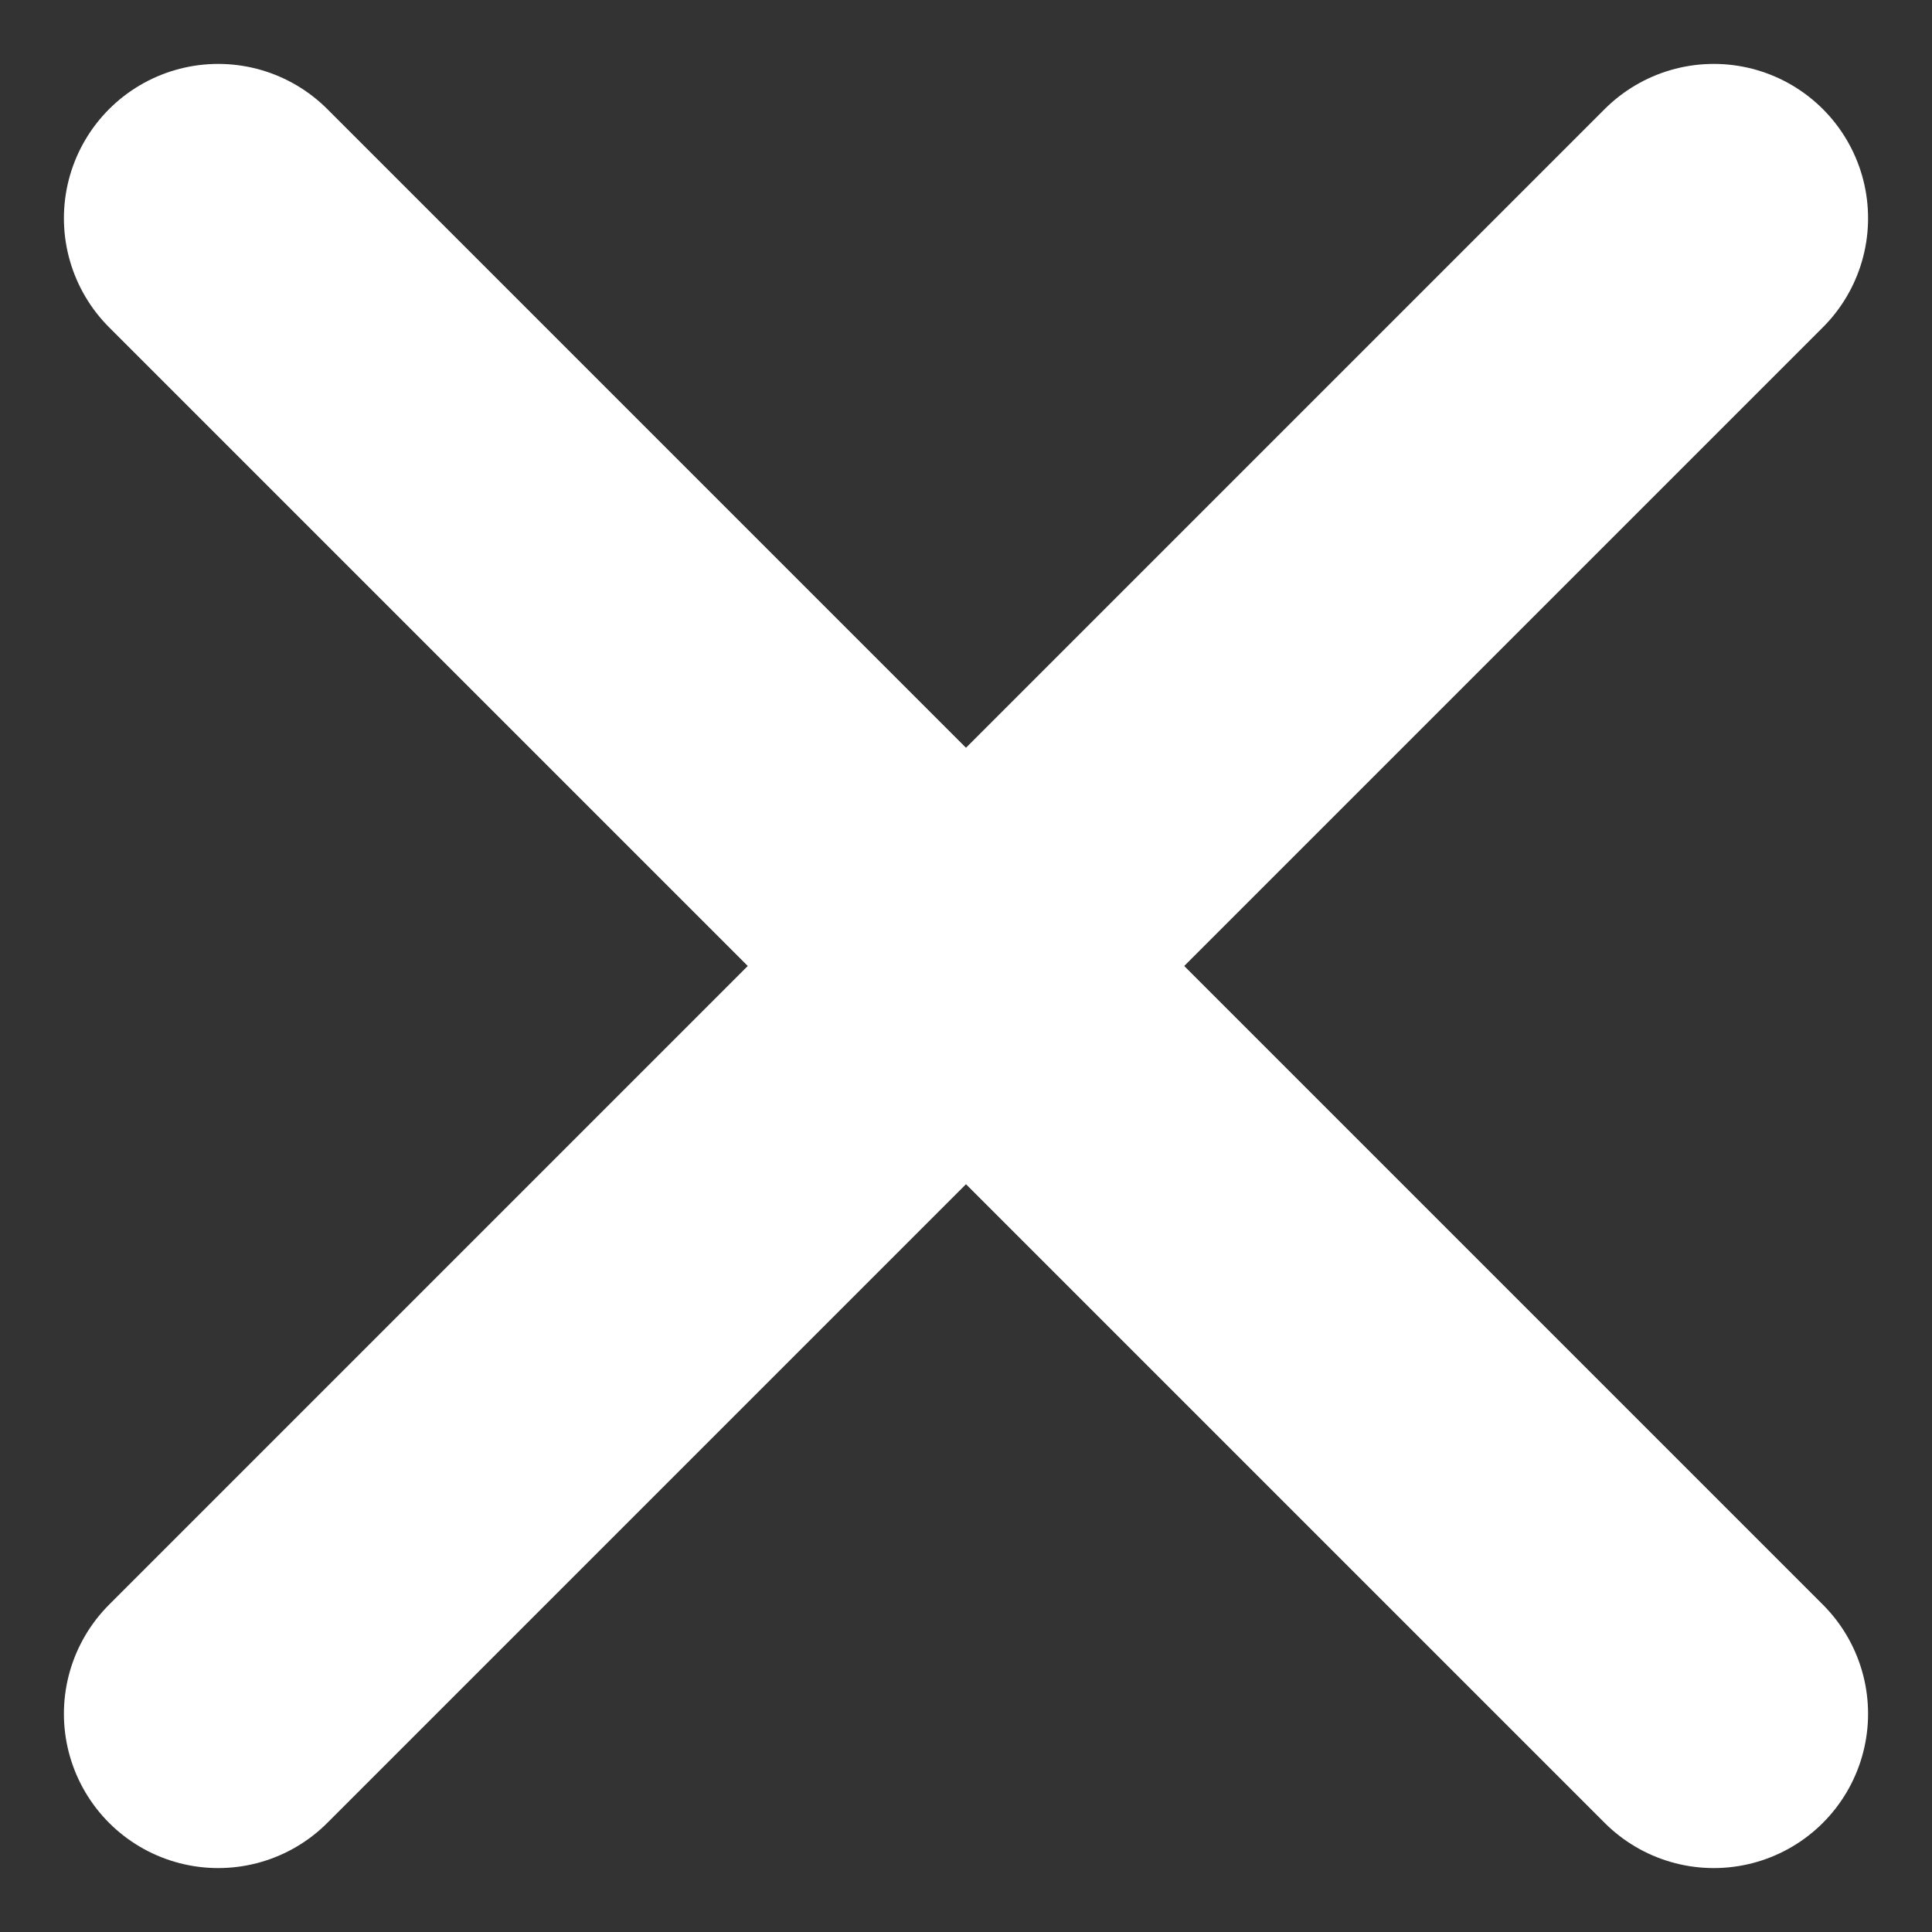 <svg xmlns="http://www.w3.org/2000/svg" width="81.385" height="81.385"><rect width="100%" height="100%" fill="#333333" stroke="none"/><g data-name="グループ 5330" fill="none" stroke="#fff" stroke-linecap="round" stroke-width="13"><path data-name="線 781" d="M9.192 9.192l63 63"/><path data-name="線 782" d="M9.192 72.192l63-63"/></g></svg>